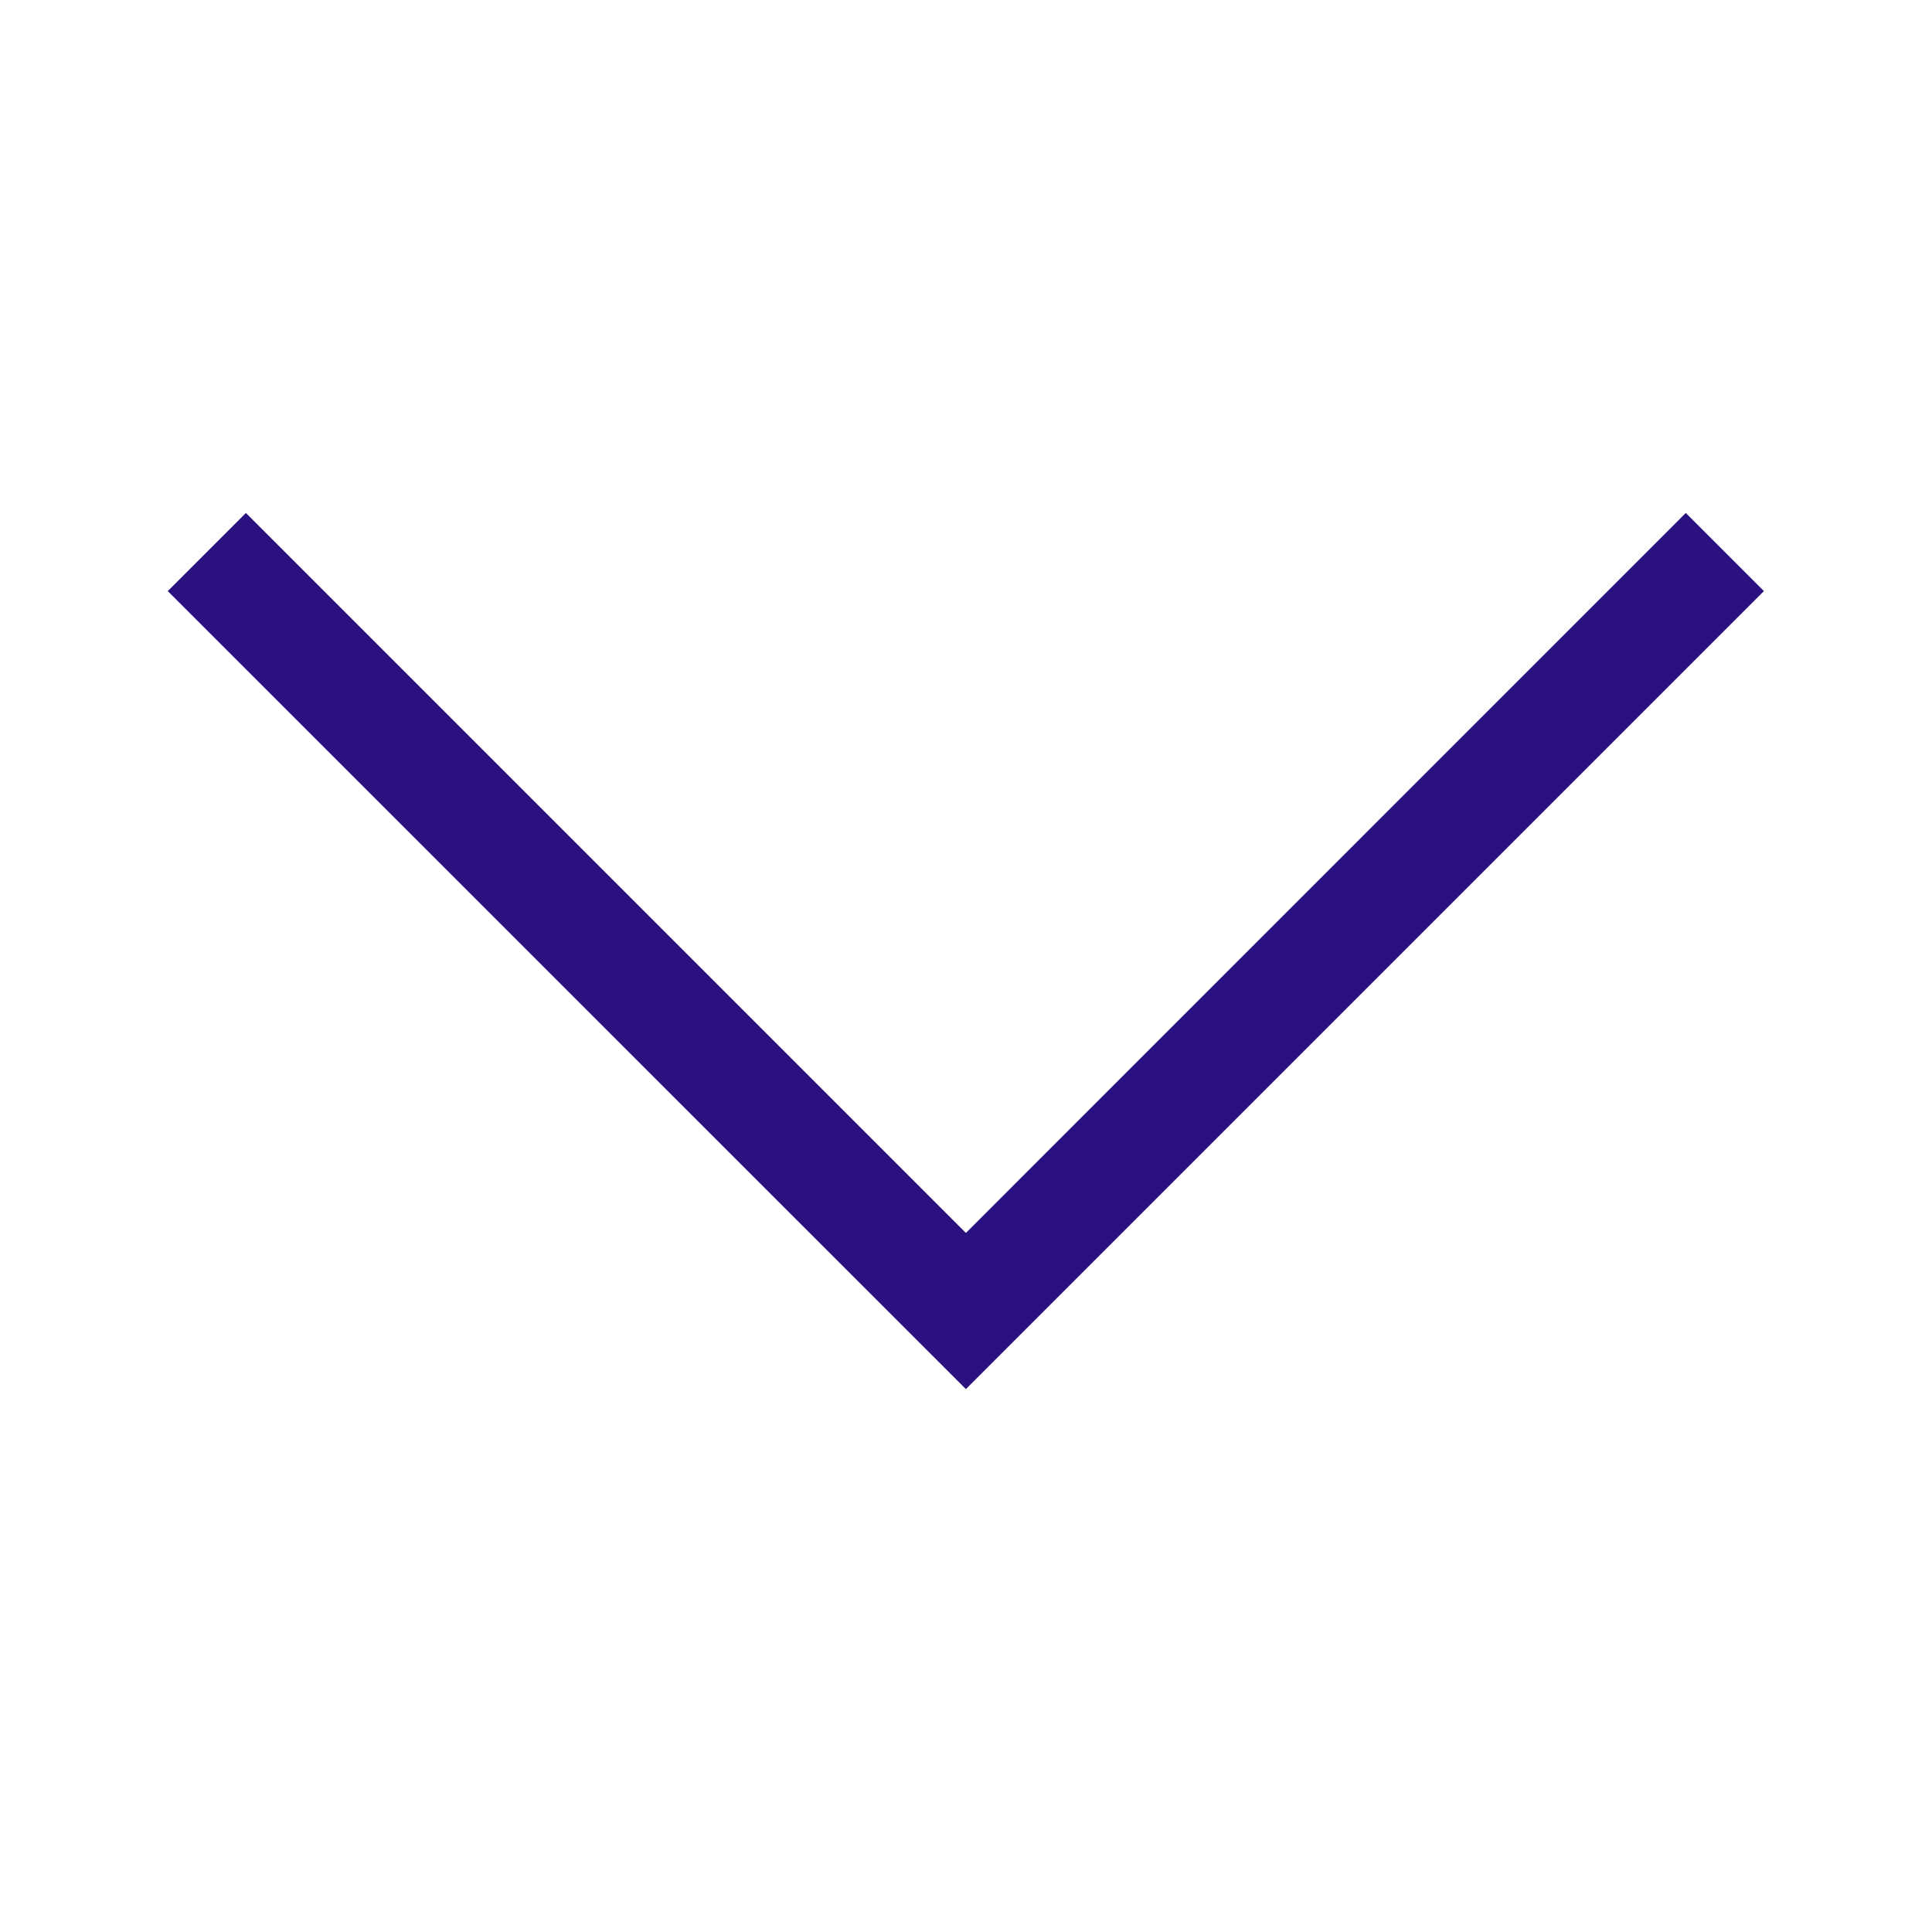 <svg width="18" height="18" viewBox="0 0 18 18" fill="none" xmlns="http://www.w3.org/2000/svg">
<g id="icons/chevron-down">
<path id="Vector 3088 (Stroke)" fill-rule="evenodd" clip-rule="evenodd" d="M8.999 11.487L15.706 4.779L16.434 5.507L8.999 12.942L1.563 5.507L2.291 4.779L8.999 11.487Z" fill="#2B1180"/>
</g>
</svg>
